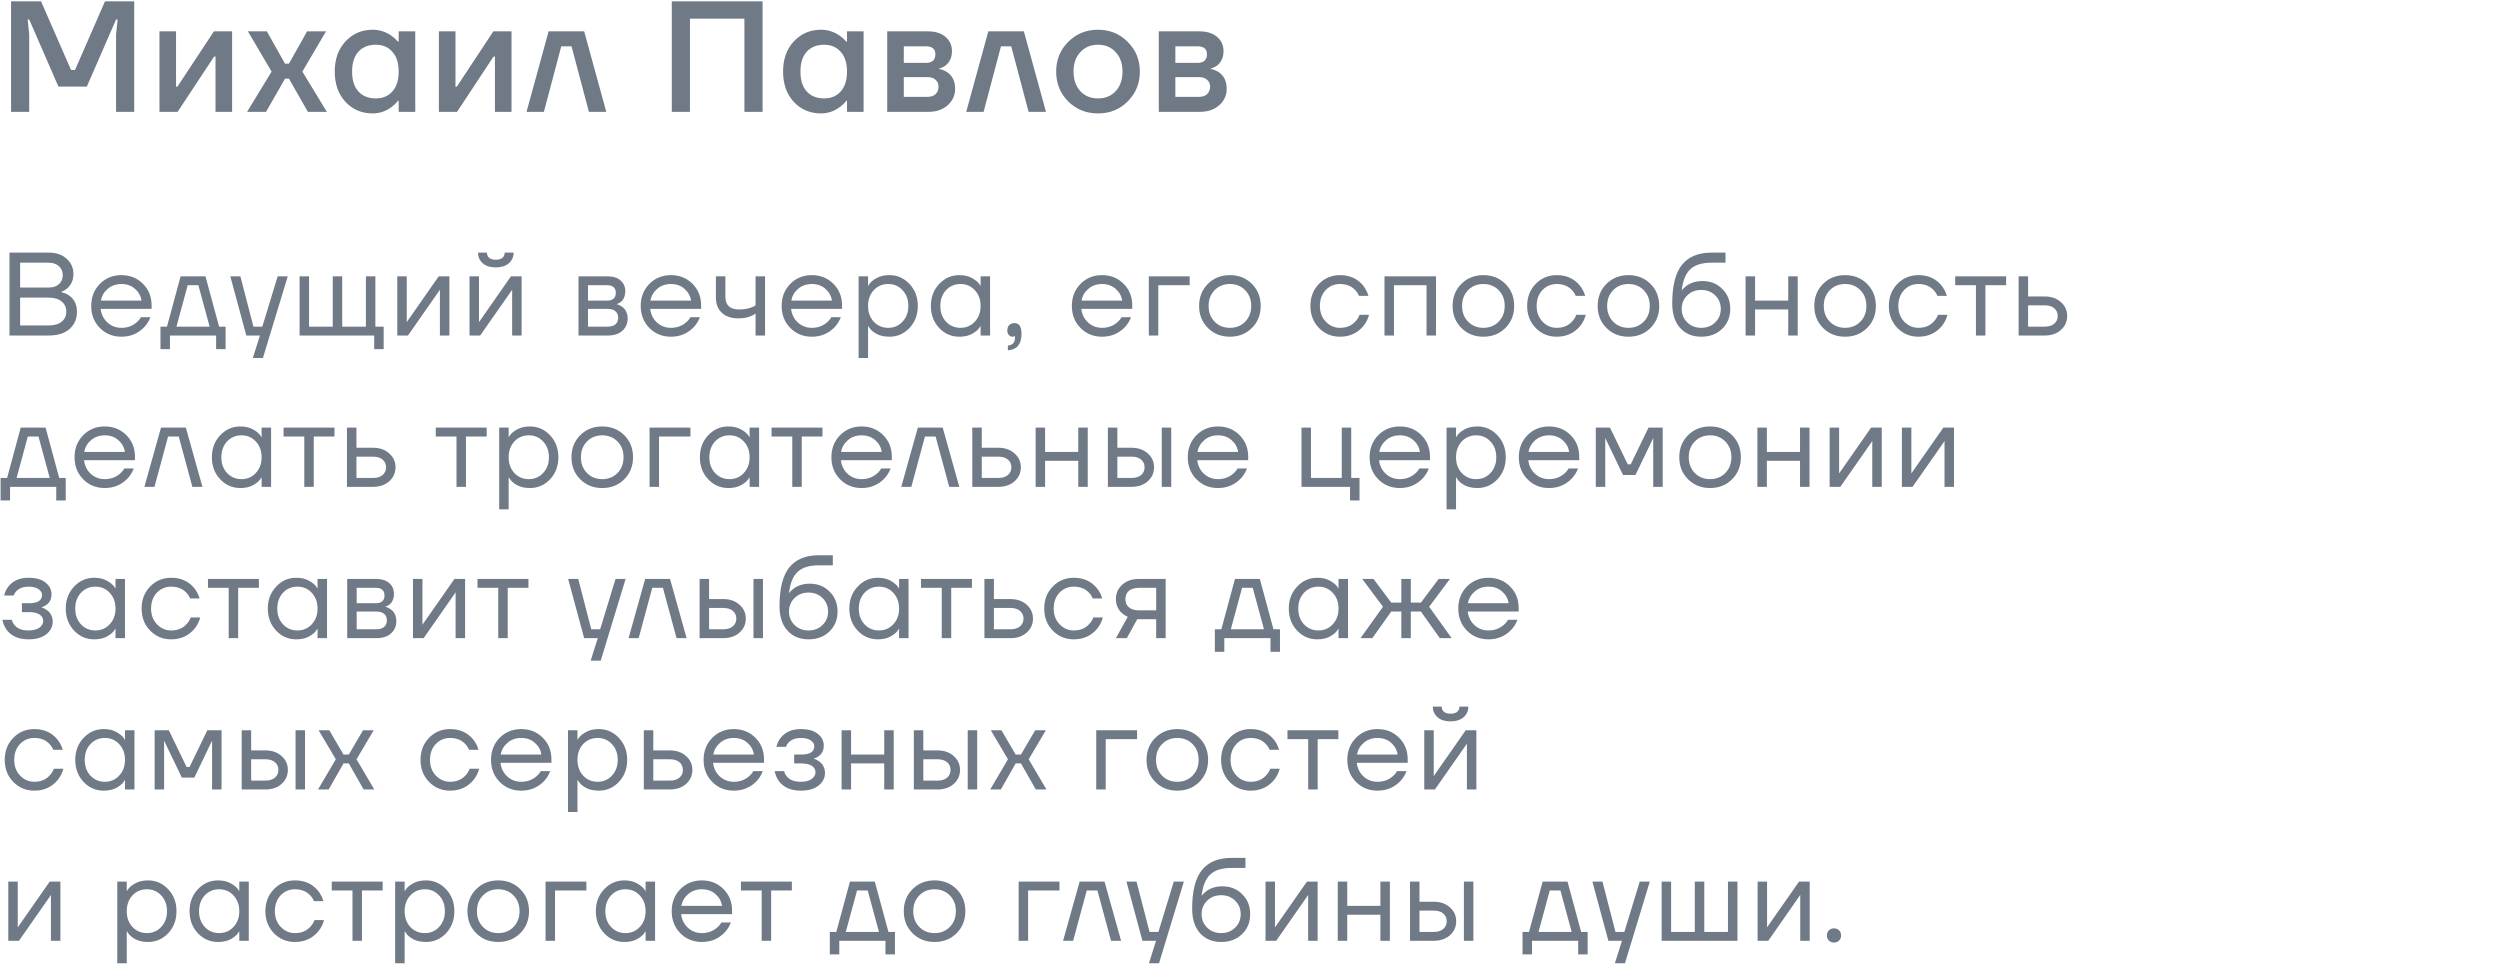 <?xml version="1.0" encoding="UTF-8"?> <svg xmlns="http://www.w3.org/2000/svg" width="380" height="147" viewBox="0 0 380 147" fill="none"><path d="M1.68 17V0.2H6.24L10.8 10.64H11.4L15.96 0.2H20.4V17H17.64V5.24L17.88 2.96H17.64L13.2 13.16H8.88L4.44 2.96H4.2L4.44 5.24V17H1.68ZM24.238 17V4.76H26.758V12.92L26.734 13.16H26.974L32.518 4.76H35.278V17H32.758V8.84L32.782 8.6H32.542L26.998 17H24.238ZM37.56 17L41.28 10.88L37.68 4.76H40.56L43.32 9.68H43.92L46.68 4.76H49.56L45.96 10.88L49.68 17H46.8L43.92 11.96H43.32L40.44 17H37.56ZM52.512 15.488C51.424 14.304 50.88 12.768 50.88 10.88C50.88 8.992 51.424 7.464 52.512 6.296C53.616 5.112 54.992 4.52 56.64 4.52C57.68 4.52 58.632 4.824 59.496 5.432C59.864 5.688 60.192 5.984 60.48 6.32H60.6V4.76H63.12V17H60.6V15.32H60.48C60.24 15.656 59.912 15.976 59.496 16.28C58.632 16.92 57.68 17.24 56.64 17.24C54.992 17.24 53.616 16.656 52.512 15.488ZM54.48 7.856C53.84 8.56 53.52 9.568 53.52 10.88C53.52 12.192 53.84 13.2 54.48 13.904C55.12 14.608 56 14.96 57.12 14.96C58.176 14.96 59.016 14.608 59.64 13.904C60.28 13.184 60.6 12.176 60.6 10.88C60.6 9.584 60.28 8.584 59.64 7.88C59.016 7.16 58.176 6.8 57.12 6.8C56 6.8 55.12 7.152 54.48 7.856ZM66.711 17V4.76H69.231V12.92L69.207 13.16H69.447L74.991 4.76H77.751V17H75.231V8.84L75.255 8.6H75.015L69.471 17H66.711ZM80.032 17L83.392 4.76H88.793L92.153 17H89.513L86.873 7.04H85.312L82.672 17H80.032ZM102.111 17V0.2H115.911V17H113.151V2.84H104.871V17H102.111ZM120.659 15.488C119.571 14.304 119.027 12.768 119.027 10.88C119.027 8.992 119.571 7.464 120.659 6.296C121.763 5.112 123.139 4.52 124.787 4.52C125.827 4.52 126.779 4.824 127.643 5.432C128.011 5.688 128.339 5.984 128.627 6.32H128.747V4.76H131.267V17H128.747V15.32H128.627C128.387 15.656 128.059 15.976 127.643 16.28C126.779 16.92 125.827 17.24 124.787 17.24C123.139 17.24 121.763 16.656 120.659 15.488ZM122.627 7.856C121.987 8.56 121.667 9.568 121.667 10.88C121.667 12.192 121.987 13.2 122.627 13.904C123.267 14.608 124.147 14.96 125.267 14.96C126.323 14.96 127.163 14.608 127.787 13.904C128.427 13.184 128.747 12.176 128.747 10.88C128.747 9.584 128.427 8.584 127.787 7.88C127.163 7.16 126.323 6.8 125.267 6.8C124.147 6.8 123.267 7.152 122.627 7.856ZM134.857 17V4.76H140.977C142.145 4.76 143.057 5.04 143.713 5.6C144.369 6.16 144.697 6.88 144.697 7.76C144.697 8.704 144.377 9.432 143.737 9.944C143.417 10.184 143.097 10.336 142.777 10.4V10.496C143.193 10.56 143.593 10.72 143.977 10.976C144.777 11.52 145.177 12.36 145.177 13.496C145.177 14.488 144.801 15.32 144.049 15.992C143.297 16.664 142.313 17 141.097 17H134.857ZM137.377 9.56H140.737C141.697 9.56 142.177 9.12 142.177 8.24C142.177 7.44 141.697 7.04 140.737 7.04H137.377V9.56ZM137.377 14.72H140.977C141.505 14.72 141.913 14.584 142.201 14.312C142.505 14.024 142.657 13.64 142.657 13.16C142.657 12.728 142.505 12.384 142.201 12.128C141.913 11.856 141.505 11.72 140.977 11.72H137.377V14.72ZM146.867 17L150.227 4.76H155.627L158.987 17H156.347L153.707 7.04H152.147L149.507 17H146.867ZM162.362 15.416C161.146 14.184 160.538 12.672 160.538 10.88C160.538 9.088 161.146 7.584 162.362 6.368C163.594 5.136 165.106 4.52 166.898 4.52C168.69 4.52 170.194 5.136 171.41 6.368C172.642 7.584 173.258 9.088 173.258 10.88C173.258 12.672 172.642 14.184 171.41 15.416C170.194 16.632 168.69 17.24 166.898 17.24C165.106 17.24 163.594 16.632 162.362 15.416ZM164.21 7.928C163.522 8.664 163.178 9.648 163.178 10.88C163.178 12.112 163.522 13.104 164.21 13.856C164.898 14.592 165.794 14.96 166.898 14.96C168.002 14.96 168.898 14.592 169.586 13.856C170.274 13.104 170.618 12.112 170.618 10.88C170.618 9.648 170.274 8.664 169.586 7.928C168.898 7.176 168.002 6.8 166.898 6.8C165.794 6.8 164.898 7.176 164.21 7.928ZM176.135 17V4.76H182.255C183.423 4.76 184.335 5.04 184.991 5.6C185.647 6.16 185.975 6.88 185.975 7.76C185.975 8.704 185.655 9.432 185.015 9.944C184.695 10.184 184.375 10.336 184.055 10.4V10.496C184.471 10.56 184.871 10.72 185.255 10.976C186.055 11.52 186.455 12.36 186.455 13.496C186.455 14.488 186.079 15.32 185.327 15.992C184.575 16.664 183.591 17 182.375 17H176.135ZM178.655 9.56H182.015C182.975 9.56 183.455 9.12 183.455 8.24C183.455 7.44 182.975 7.04 182.015 7.04H178.655V9.56ZM178.655 14.72H182.255C182.783 14.72 183.191 14.584 183.479 14.312C183.783 14.024 183.935 13.64 183.935 13.16C183.935 12.728 183.783 12.384 183.479 12.128C183.191 11.856 182.783 11.72 182.255 11.72H178.655V14.72Z" fill="#707986"></path><path d="M1.44 51V38.4H7.47C8.574 38.4 9.462 38.712 10.134 39.336C10.818 39.948 11.16 40.716 11.16 41.64C11.16 42.528 10.86 43.248 10.26 43.8C9.984 44.04 9.684 44.22 9.36 44.34V44.43C9.78 44.514 10.17 44.682 10.53 44.934C11.31 45.498 11.7 46.32 11.7 47.4C11.7 48.468 11.322 49.338 10.566 50.01C9.81 50.67 8.748 51 7.38 51H1.44ZM3.06 43.71H7.38C8.052 43.71 8.58 43.536 8.964 43.188C9.348 42.828 9.54 42.372 9.54 41.82C9.54 41.268 9.348 40.818 8.964 40.47C8.58 40.11 8.052 39.93 7.38 39.93H3.06V43.71ZM3.06 49.47H7.38C8.244 49.47 8.91 49.278 9.378 48.894C9.846 48.51 10.08 48.012 10.08 47.4C10.08 46.74 9.846 46.218 9.378 45.834C8.922 45.438 8.256 45.24 7.38 45.24H3.06V49.47ZM15.178 49.848C14.302 48.96 13.864 47.844 13.864 46.5C13.864 45.156 14.302 44.04 15.178 43.152C16.053 42.264 17.145 41.82 18.453 41.82C19.762 41.82 20.854 42.258 21.73 43.134C22.605 44.01 23.044 45.102 23.044 46.41V46.95H15.303C15.399 47.79 15.742 48.48 16.329 49.02C16.918 49.56 17.625 49.83 18.453 49.83C19.341 49.83 20.104 49.56 20.739 49.02C21.027 48.78 21.256 48.51 21.424 48.21H22.863C22.648 48.774 22.341 49.272 21.945 49.704C21.009 50.688 19.846 51.18 18.453 51.18C17.145 51.18 16.053 50.736 15.178 49.848ZM15.339 45.69H21.514C21.405 44.982 21.076 44.388 20.523 43.908C19.971 43.416 19.282 43.17 18.453 43.17C17.625 43.17 16.93 43.416 16.366 43.908C15.802 44.388 15.46 44.982 15.339 45.69ZM24.391 53.07V49.65H25.381L27.451 42H31.231L33.301 49.65H34.291V53.07H32.851V51H25.831V53.07H24.391ZM26.821 49.65H31.861L30.151 43.35H28.531L26.821 49.65ZM35.009 42H36.539L38.519 49.65H39.869L42.209 42H43.739L39.959 54.42H38.429L39.509 51H37.439L35.009 42ZM45.537 51V42H46.977V49.65H50.577V42H52.017V49.65H55.617V42H57.057V49.65H58.317V53.07H56.877V51H45.537ZM60.386 51V42H61.826V48.75L61.808 48.93H61.844L66.686 42H68.306V51H66.866V44.25L66.884 44.07H66.848L62.006 51H60.386ZM71.367 51V42H72.807V48.75L72.789 48.93H72.825L77.667 42H79.287V51H77.847V44.25L77.865 44.07H77.829L72.987 51H71.367ZM72.663 38.4H74.013C74.013 38.724 74.127 38.988 74.355 39.192C74.583 39.384 74.919 39.48 75.363 39.48C75.807 39.48 76.143 39.384 76.371 39.192C76.599 38.988 76.713 38.724 76.713 38.4H78.063C78.063 39.06 77.823 39.6 77.343 40.02C76.863 40.44 76.203 40.65 75.363 40.65C74.523 40.65 73.863 40.44 73.383 40.02C72.903 39.6 72.663 39.06 72.663 38.4ZM87.933 51V42H92.344C93.183 42 93.844 42.21 94.323 42.63C94.803 43.05 95.043 43.59 95.043 44.25C95.043 44.55 95.001 44.826 94.918 45.078C94.834 45.318 94.731 45.51 94.612 45.654C94.492 45.786 94.359 45.9 94.216 45.996C94.084 46.08 93.969 46.14 93.874 46.176C93.79 46.2 93.73 46.212 93.694 46.212V46.23C93.73 46.23 93.802 46.248 93.909 46.284C94.017 46.308 94.156 46.374 94.323 46.482C94.504 46.578 94.671 46.698 94.828 46.842C94.984 46.986 95.115 47.196 95.224 47.472C95.344 47.748 95.403 48.054 95.403 48.39C95.403 49.17 95.133 49.8 94.594 50.28C94.066 50.76 93.322 51 92.362 51H87.933ZM89.374 45.69H92.254C93.153 45.69 93.603 45.3 93.603 44.52C93.603 43.74 93.153 43.35 92.254 43.35H89.374V45.69ZM89.374 49.65H92.344C92.871 49.65 93.273 49.53 93.549 49.29C93.826 49.05 93.963 48.72 93.963 48.3C93.963 47.88 93.826 47.55 93.549 47.31C93.273 47.07 92.871 46.95 92.344 46.95H89.374V49.65ZM98.704 49.848C97.829 48.96 97.391 47.844 97.391 46.5C97.391 45.156 97.829 44.04 98.704 43.152C99.581 42.264 100.673 41.82 101.981 41.82C103.289 41.82 104.381 42.258 105.257 43.134C106.133 44.01 106.571 45.102 106.571 46.41V46.95H98.831C98.927 47.79 99.269 48.48 99.856 49.02C100.445 49.56 101.153 49.83 101.981 49.83C102.869 49.83 103.631 49.56 104.267 49.02C104.555 48.78 104.783 48.51 104.951 48.21H106.391C106.175 48.774 105.869 49.272 105.473 49.704C104.537 50.688 103.373 51.18 101.981 51.18C100.673 51.18 99.581 50.736 98.704 49.848ZM98.867 45.69H105.041C104.933 44.982 104.603 44.388 104.051 43.908C103.499 43.416 102.809 43.17 101.981 43.17C101.153 43.17 100.457 43.416 99.892 43.908C99.329 44.388 98.987 44.982 98.867 45.69ZM108.818 45.24V42H110.258V45.15C110.258 45.75 110.432 46.218 110.78 46.554C111.14 46.878 111.656 47.04 112.328 47.04C113.036 47.04 113.66 46.938 114.2 46.734C114.452 46.65 114.668 46.542 114.848 46.41V42H116.288V51H114.848V47.67C114.608 47.826 114.386 47.946 114.182 48.03C113.654 48.27 113.006 48.39 112.238 48.39C111.158 48.39 110.318 48.108 109.718 47.544C109.118 46.98 108.818 46.212 108.818 45.24ZM120.122 49.848C119.246 48.96 118.808 47.844 118.808 46.5C118.808 45.156 119.246 44.04 120.122 43.152C120.998 42.264 122.09 41.82 123.398 41.82C124.706 41.82 125.798 42.258 126.674 43.134C127.55 44.01 127.988 45.102 127.988 46.41V46.95H120.248C120.344 47.79 120.686 48.48 121.274 49.02C121.862 49.56 122.57 49.83 123.398 49.83C124.286 49.83 125.048 49.56 125.684 49.02C125.972 48.78 126.2 48.51 126.368 48.21H127.808C127.592 48.774 127.286 49.272 126.89 49.704C125.954 50.688 124.79 51.18 123.398 51.18C122.09 51.18 120.998 50.736 120.122 49.848ZM120.284 45.69H126.458C126.35 44.982 126.02 44.388 125.468 43.908C124.916 43.416 124.226 43.17 123.398 43.17C122.57 43.17 121.874 43.416 121.31 43.908C120.746 44.388 120.404 44.982 120.284 45.69ZM130.506 54.42V42H131.946V43.44H131.964L132.144 43.17C132.348 42.858 132.714 42.558 133.242 42.27C133.77 41.97 134.418 41.82 135.186 41.82C136.386 41.82 137.406 42.27 138.246 43.17C139.086 44.058 139.506 45.168 139.506 46.5C139.506 47.832 139.086 48.948 138.246 49.848C137.406 50.736 136.386 51.18 135.186 51.18C134.418 51.18 133.764 51.036 133.224 50.748C132.696 50.448 132.336 50.136 132.144 49.812L131.964 49.56H131.946V54.42H130.506ZM132.81 44.106C132.234 44.73 131.946 45.528 131.946 46.5C131.946 47.472 132.234 48.27 132.81 48.894C133.398 49.518 134.13 49.83 135.006 49.83C135.882 49.83 136.608 49.518 137.184 48.894C137.772 48.27 138.066 47.472 138.066 46.5C138.066 45.528 137.772 44.73 137.184 44.106C136.608 43.482 135.882 43.17 135.006 43.17C134.13 43.17 133.398 43.482 132.81 44.106ZM142.752 49.848C141.912 48.948 141.492 47.832 141.492 46.5C141.492 45.168 141.912 44.058 142.752 43.17C143.592 42.27 144.612 41.82 145.812 41.82C146.568 41.82 147.204 41.964 147.72 42.252C148.248 42.54 148.632 42.852 148.872 43.188L149.034 43.458H149.052V42H150.492V51H149.052V49.56H149.034L148.872 49.812C148.656 50.136 148.284 50.448 147.756 50.748C147.228 51.036 146.58 51.18 145.812 51.18C144.612 51.18 143.592 50.736 142.752 49.848ZM143.796 44.106C143.22 44.73 142.932 45.528 142.932 46.5C142.932 47.472 143.22 48.27 143.796 48.894C144.384 49.518 145.116 49.83 145.992 49.83C146.868 49.83 147.594 49.518 148.17 48.894C148.758 48.27 149.052 47.472 149.052 46.5C149.052 45.528 148.758 44.73 148.17 44.106C147.594 43.482 146.868 43.17 145.992 43.17C145.116 43.17 144.384 43.482 143.796 44.106ZM153.108 50.244C153.108 49.896 153.204 49.62 153.396 49.416C153.6 49.212 153.864 49.11 154.188 49.11C154.908 49.11 155.268 49.65 155.268 50.73C155.268 52.314 154.578 53.154 153.198 53.25V52.53C153.918 52.446 154.278 52.056 154.278 51.36V51.09L154.17 51.144C154.05 51.168 153.966 51.18 153.918 51.18C153.69 51.18 153.498 51.096 153.342 50.928C153.186 50.748 153.108 50.52 153.108 50.244ZM164.236 49.848C163.36 48.96 162.922 47.844 162.922 46.5C162.922 45.156 163.36 44.04 164.236 43.152C165.112 42.264 166.204 41.82 167.512 41.82C168.82 41.82 169.912 42.258 170.788 43.134C171.664 44.01 172.102 45.102 172.102 46.41V46.95H164.362C164.458 47.79 164.8 48.48 165.388 49.02C165.976 49.56 166.684 49.83 167.512 49.83C168.4 49.83 169.162 49.56 169.798 49.02C170.086 48.78 170.314 48.51 170.482 48.21H171.922C171.706 48.774 171.4 49.272 171.004 49.704C170.068 50.688 168.904 51.18 167.512 51.18C166.204 51.18 165.112 50.736 164.236 49.848ZM164.398 45.69H170.572C170.464 44.982 170.134 44.388 169.582 43.908C169.03 43.416 168.34 43.17 167.512 43.17C166.684 43.17 165.988 43.416 165.424 43.908C164.86 44.388 164.518 44.982 164.398 45.69ZM174.62 51V42H180.83V43.35H176.06V51H174.62ZM183.598 49.848C182.71 48.96 182.266 47.844 182.266 46.5C182.266 45.156 182.71 44.04 183.598 43.152C184.486 42.264 185.602 41.82 186.946 41.82C188.29 41.82 189.406 42.264 190.294 43.152C191.182 44.04 191.626 45.156 191.626 46.5C191.626 47.844 191.182 48.96 190.294 49.848C189.406 50.736 188.29 51.18 186.946 51.18C185.602 51.18 184.486 50.736 183.598 49.848ZM184.624 44.106C184.012 44.73 183.706 45.528 183.706 46.5C183.706 47.472 184.012 48.27 184.624 48.894C185.236 49.518 186.01 49.83 186.946 49.83C187.882 49.83 188.656 49.518 189.268 48.894C189.88 48.27 190.186 47.472 190.186 46.5C190.186 45.528 189.88 44.73 189.268 44.106C188.656 43.482 187.882 43.17 186.946 43.17C186.01 43.17 185.236 43.482 184.624 44.106ZM200.48 49.848C199.616 48.96 199.184 47.844 199.184 46.5C199.184 45.156 199.616 44.04 200.48 43.152C201.344 42.264 202.412 41.82 203.684 41.82C205.16 41.82 206.33 42.348 207.194 43.404C207.566 43.872 207.836 44.394 208.004 44.97H206.564C206.432 44.646 206.234 44.346 205.97 44.07C205.394 43.47 204.632 43.17 203.684 43.17C202.808 43.17 202.076 43.482 201.488 44.106C200.912 44.73 200.624 45.528 200.624 46.5C200.624 47.472 200.924 48.27 201.524 48.894C202.124 49.518 202.844 49.83 203.684 49.83C204.668 49.83 205.454 49.5 206.042 48.84C206.306 48.564 206.51 48.234 206.654 47.85H208.094C207.938 48.462 207.662 49.02 207.266 49.524C206.354 50.628 205.16 51.18 203.684 51.18C202.412 51.18 201.344 50.736 200.48 49.848ZM210.442 51V42H218.272V51H216.832V43.35H211.882V51H210.442ZM222.127 49.848C221.239 48.96 220.795 47.844 220.795 46.5C220.795 45.156 221.239 44.04 222.127 43.152C223.015 42.264 224.131 41.82 225.475 41.82C226.819 41.82 227.935 42.264 228.823 43.152C229.711 44.04 230.155 45.156 230.155 46.5C230.155 47.844 229.711 48.96 228.823 49.848C227.935 50.736 226.819 51.18 225.475 51.18C224.131 51.18 223.015 50.736 222.127 49.848ZM223.153 44.106C222.541 44.73 222.235 45.528 222.235 46.5C222.235 47.472 222.541 48.27 223.153 48.894C223.765 49.518 224.539 49.83 225.475 49.83C226.411 49.83 227.185 49.518 227.797 48.894C228.409 48.27 228.715 47.472 228.715 46.5C228.715 45.528 228.409 44.73 227.797 44.106C227.185 43.482 226.411 43.17 225.475 43.17C224.539 43.17 223.765 43.482 223.153 44.106ZM233.424 49.848C232.56 48.96 232.128 47.844 232.128 46.5C232.128 45.156 232.56 44.04 233.424 43.152C234.288 42.264 235.356 41.82 236.628 41.82C238.104 41.82 239.274 42.348 240.138 43.404C240.51 43.872 240.78 44.394 240.948 44.97H239.508C239.376 44.646 239.178 44.346 238.914 44.07C238.338 43.47 237.576 43.17 236.628 43.17C235.752 43.17 235.02 43.482 234.432 44.106C233.856 44.73 233.568 45.528 233.568 46.5C233.568 47.472 233.868 48.27 234.468 48.894C235.068 49.518 235.788 49.83 236.628 49.83C237.612 49.83 238.398 49.5 238.986 48.84C239.25 48.564 239.454 48.234 239.598 47.85H241.038C240.882 48.462 240.606 49.02 240.21 49.524C239.298 50.628 238.104 51.18 236.628 51.18C235.356 51.18 234.288 50.736 233.424 49.848ZM244.178 49.848C243.29 48.96 242.846 47.844 242.846 46.5C242.846 45.156 243.29 44.04 244.178 43.152C245.066 42.264 246.182 41.82 247.526 41.82C248.87 41.82 249.986 42.264 250.874 43.152C251.762 44.04 252.206 45.156 252.206 46.5C252.206 47.844 251.762 48.96 250.874 49.848C249.986 50.736 248.87 51.18 247.526 51.18C246.182 51.18 245.066 50.736 244.178 49.848ZM245.204 44.106C244.592 44.73 244.286 45.528 244.286 46.5C244.286 47.472 244.592 48.27 245.204 48.894C245.816 49.518 246.59 49.83 247.526 49.83C248.462 49.83 249.236 49.518 249.848 48.894C250.46 48.27 250.766 47.472 250.766 46.5C250.766 45.528 250.46 44.73 249.848 44.106C249.236 43.482 248.462 43.17 247.526 43.17C246.59 43.17 245.816 43.482 245.204 44.106ZM254.179 46.14C254.179 43.428 254.677 41.46 255.673 40.236C256.669 39.012 258.151 38.4 260.119 38.4H262.279V39.93H260.119C258.691 39.93 257.623 40.266 256.915 40.938C256.219 41.598 255.787 42.672 255.619 44.16H255.637C255.817 43.896 256.057 43.656 256.357 43.44C257.029 42.96 257.833 42.72 258.769 42.72C259.993 42.72 261.001 43.122 261.793 43.926C262.597 44.718 262.999 45.726 262.999 46.95C262.999 48.186 262.585 49.2 261.757 49.992C260.941 50.784 259.885 51.18 258.589 51.18C257.257 51.18 256.189 50.736 255.385 49.848C254.581 48.96 254.179 47.724 254.179 46.14ZM256.465 44.898C255.901 45.45 255.619 46.134 255.619 46.95C255.619 47.766 255.901 48.45 256.465 49.002C257.029 49.554 257.737 49.83 258.589 49.83C259.441 49.83 260.149 49.554 260.713 49.002C261.277 48.45 261.559 47.766 261.559 46.95C261.559 46.134 261.277 45.45 260.713 44.898C260.149 44.346 259.441 44.07 258.589 44.07C257.737 44.07 257.029 44.346 256.465 44.898ZM265.331 51V42H266.771V45.69H271.811V42H273.251V51H271.811V47.04H266.771V51H265.331ZM277.105 49.848C276.217 48.96 275.773 47.844 275.773 46.5C275.773 45.156 276.217 44.04 277.105 43.152C277.993 42.264 279.109 41.82 280.453 41.82C281.797 41.82 282.913 42.264 283.801 43.152C284.689 44.04 285.133 45.156 285.133 46.5C285.133 47.844 284.689 48.96 283.801 49.848C282.913 50.736 281.797 51.18 280.453 51.18C279.109 51.18 277.993 50.736 277.105 49.848ZM278.131 44.106C277.519 44.73 277.213 45.528 277.213 46.5C277.213 47.472 277.519 48.27 278.131 48.894C278.743 49.518 279.517 49.83 280.453 49.83C281.389 49.83 282.163 49.518 282.775 48.894C283.387 48.27 283.693 47.472 283.693 46.5C283.693 45.528 283.387 44.73 282.775 44.106C282.163 43.482 281.389 43.17 280.453 43.17C279.517 43.17 278.743 43.482 278.131 44.106ZM288.402 49.848C287.538 48.96 287.106 47.844 287.106 46.5C287.106 45.156 287.538 44.04 288.402 43.152C289.266 42.264 290.334 41.82 291.606 41.82C293.082 41.82 294.252 42.348 295.116 43.404C295.488 43.872 295.758 44.394 295.926 44.97H294.486C294.354 44.646 294.156 44.346 293.892 44.07C293.316 43.47 292.554 43.17 291.606 43.17C290.73 43.17 289.998 43.482 289.41 44.106C288.834 44.73 288.546 45.528 288.546 46.5C288.546 47.472 288.846 48.27 289.446 48.894C290.046 49.518 290.766 49.83 291.606 49.83C292.59 49.83 293.376 49.5 293.964 48.84C294.228 48.564 294.432 48.234 294.576 47.85H296.016C295.86 48.462 295.584 49.02 295.188 49.524C294.276 50.628 293.082 51.18 291.606 51.18C290.334 51.18 289.266 50.736 288.402 49.848ZM297.193 43.35V42H304.933V43.35H301.783V51H300.343V43.35H297.193ZM306.831 51V42H308.271V45.06H310.791C311.799 45.06 312.621 45.348 313.257 45.924C313.893 46.488 314.211 47.19 314.211 48.03C314.211 48.87 313.893 49.578 313.257 50.154C312.621 50.718 311.799 51 310.791 51H306.831ZM308.271 49.65H310.791C311.415 49.65 311.901 49.5 312.249 49.2C312.597 48.9 312.771 48.51 312.771 48.03C312.771 47.55 312.597 47.16 312.249 46.86C311.901 46.56 311.415 46.41 310.791 46.41H308.271V49.65ZM0.09 76.07V72.65H1.08L3.15 65H6.93L9 72.65H9.99V76.07H8.55V74H1.53V76.07H0.09ZM2.52 72.65H7.56L5.85 66.35H4.23L2.52 72.65ZM12.646 72.848C11.77 71.96 11.332 70.844 11.332 69.5C11.332 68.156 11.77 67.04 12.646 66.152C13.522 65.264 14.614 64.82 15.922 64.82C17.23 64.82 18.322 65.258 19.198 66.134C20.074 67.01 20.512 68.102 20.512 69.41V69.95H12.772C12.868 70.79 13.21 71.48 13.798 72.02C14.386 72.56 15.094 72.83 15.922 72.83C16.81 72.83 17.572 72.56 18.208 72.02C18.496 71.78 18.724 71.51 18.892 71.21H20.332C20.116 71.774 19.81 72.272 19.414 72.704C18.478 73.688 17.314 74.18 15.922 74.18C14.614 74.18 13.522 73.736 12.646 72.848ZM12.808 68.69H18.982C18.874 67.982 18.544 67.388 17.992 66.908C17.44 66.416 16.75 66.17 15.922 66.17C15.094 66.17 14.398 66.416 13.834 66.908C13.27 67.388 12.928 67.982 12.808 68.69ZM21.95 74L24.47 65H28.25L30.77 74H29.239L27.169 66.35H25.549L23.48 74H21.95ZM33.465 72.848C32.625 71.948 32.205 70.832 32.205 69.5C32.205 68.168 32.625 67.058 33.465 66.17C34.305 65.27 35.325 64.82 36.525 64.82C37.281 64.82 37.917 64.964 38.433 65.252C38.961 65.54 39.345 65.852 39.585 66.188L39.747 66.458H39.765V65H41.205V74H39.765V72.56H39.747L39.585 72.812C39.369 73.136 38.997 73.448 38.469 73.748C37.941 74.036 37.293 74.18 36.525 74.18C35.325 74.18 34.305 73.736 33.465 72.848ZM34.509 67.106C33.933 67.73 33.645 68.528 33.645 69.5C33.645 70.472 33.933 71.27 34.509 71.894C35.097 72.518 35.829 72.83 36.705 72.83C37.581 72.83 38.307 72.518 38.883 71.894C39.471 71.27 39.765 70.472 39.765 69.5C39.765 68.528 39.471 67.73 38.883 67.106C38.307 66.482 37.581 66.17 36.705 66.17C35.829 66.17 35.097 66.482 34.509 67.106ZM43.102 66.35V65H50.842V66.35H47.692V74H46.252V66.35H43.102ZM52.739 74V65H54.179V68.06H56.699C57.707 68.06 58.529 68.348 59.165 68.924C59.801 69.488 60.119 70.19 60.119 71.03C60.119 71.87 59.801 72.578 59.165 73.154C58.529 73.718 57.707 74 56.699 74H52.739ZM54.179 72.65H56.699C57.323 72.65 57.809 72.5 58.157 72.2C58.505 71.9 58.679 71.51 58.679 71.03C58.679 70.55 58.505 70.16 58.157 69.86C57.809 69.56 57.323 69.41 56.699 69.41H54.179V72.65ZM66.237 66.35V65H73.977V66.35H70.827V74H69.387V66.35H66.237ZM75.875 77.42V65H77.315V66.44H77.333L77.513 66.17C77.717 65.858 78.083 65.558 78.611 65.27C79.139 64.97 79.787 64.82 80.555 64.82C81.755 64.82 82.775 65.27 83.615 66.17C84.455 67.058 84.875 68.168 84.875 69.5C84.875 70.832 84.455 71.948 83.615 72.848C82.775 73.736 81.755 74.18 80.555 74.18C79.787 74.18 79.133 74.036 78.593 73.748C78.065 73.448 77.705 73.136 77.513 72.812L77.333 72.56H77.315V77.42H75.875ZM78.179 67.106C77.603 67.73 77.315 68.528 77.315 69.5C77.315 70.472 77.603 71.27 78.179 71.894C78.767 72.518 79.499 72.83 80.375 72.83C81.251 72.83 81.977 72.518 82.553 71.894C83.141 71.27 83.435 70.472 83.435 69.5C83.435 68.528 83.141 67.73 82.553 67.106C81.977 66.482 81.251 66.17 80.375 66.17C79.499 66.17 78.767 66.482 78.179 67.106ZM88.193 72.848C87.305 71.96 86.861 70.844 86.861 69.5C86.861 68.156 87.305 67.04 88.193 66.152C89.081 65.264 90.197 64.82 91.541 64.82C92.885 64.82 94.001 65.264 94.889 66.152C95.777 67.04 96.221 68.156 96.221 69.5C96.221 70.844 95.777 71.96 94.889 72.848C94.001 73.736 92.885 74.18 91.541 74.18C90.197 74.18 89.081 73.736 88.193 72.848ZM89.219 67.106C88.607 67.73 88.301 68.528 88.301 69.5C88.301 70.472 88.607 71.27 89.219 71.894C89.831 72.518 90.605 72.83 91.541 72.83C92.477 72.83 93.251 72.518 93.863 71.894C94.475 71.27 94.781 70.472 94.781 69.5C94.781 68.528 94.475 67.73 93.863 67.106C93.251 66.482 92.477 66.17 91.541 66.17C90.605 66.17 89.831 66.482 89.219 67.106ZM98.734 74V65H104.944V66.35H100.174V74H98.734ZM107.641 72.848C106.801 71.948 106.381 70.832 106.381 69.5C106.381 68.168 106.801 67.058 107.641 66.17C108.481 65.27 109.501 64.82 110.701 64.82C111.457 64.82 112.093 64.964 112.609 65.252C113.137 65.54 113.521 65.852 113.761 66.188L113.923 66.458H113.941V65H115.381V74H113.941V72.56H113.923L113.761 72.812C113.545 73.136 113.173 73.448 112.645 73.748C112.117 74.036 111.469 74.18 110.701 74.18C109.501 74.18 108.481 73.736 107.641 72.848ZM108.685 67.106C108.109 67.73 107.821 68.528 107.821 69.5C107.821 70.472 108.109 71.27 108.685 71.894C109.273 72.518 110.005 72.83 110.881 72.83C111.757 72.83 112.483 72.518 113.059 71.894C113.647 71.27 113.941 70.472 113.941 69.5C113.941 68.528 113.647 67.73 113.059 67.106C112.483 66.482 111.757 66.17 110.881 66.17C110.005 66.17 109.273 66.482 108.685 67.106ZM117.277 66.35V65H125.017V66.35H121.867V74H120.427V66.35H117.277ZM127.689 72.848C126.813 71.96 126.375 70.844 126.375 69.5C126.375 68.156 126.813 67.04 127.689 66.152C128.565 65.264 129.657 64.82 130.965 64.82C132.273 64.82 133.365 65.258 134.241 66.134C135.117 67.01 135.555 68.102 135.555 69.41V69.95H127.815C127.911 70.79 128.253 71.48 128.841 72.02C129.429 72.56 130.137 72.83 130.965 72.83C131.853 72.83 132.615 72.56 133.251 72.02C133.539 71.78 133.767 71.51 133.935 71.21H135.375C135.159 71.774 134.853 72.272 134.457 72.704C133.521 73.688 132.357 74.18 130.965 74.18C129.657 74.18 128.565 73.736 127.689 72.848ZM127.851 68.69H134.025C133.917 67.982 133.587 67.388 133.035 66.908C132.483 66.416 131.793 66.17 130.965 66.17C130.137 66.17 129.441 66.416 128.877 66.908C128.313 67.388 127.971 67.982 127.851 68.69ZM136.992 74L139.512 65H143.292L145.812 74H144.282L142.212 66.35H140.592L138.522 74H136.992ZM147.788 74V65H149.228V68.06H151.748C152.756 68.06 153.578 68.348 154.214 68.924C154.85 69.488 155.168 70.19 155.168 71.03C155.168 71.87 154.85 72.578 154.214 73.154C153.578 73.718 152.756 74 151.748 74H147.788ZM149.228 72.65H151.748C152.372 72.65 152.858 72.5 153.206 72.2C153.554 71.9 153.728 71.51 153.728 71.03C153.728 70.55 153.554 70.16 153.206 69.86C152.858 69.56 152.372 69.41 151.748 69.41H149.228V72.65ZM157.416 74V65H158.856V68.69H163.896V65H165.336V74H163.896V70.04H158.856V74H157.416ZM176.587 74V65H178.027V74H176.587ZM168.397 74V65H169.837V68.06H171.997C173.005 68.06 173.827 68.348 174.463 68.924C175.099 69.488 175.417 70.19 175.417 71.03C175.417 71.87 175.099 72.578 174.463 73.154C173.827 73.718 173.005 74 171.997 74H168.397ZM169.837 72.65H171.997C172.621 72.65 173.107 72.5 173.455 72.2C173.803 71.9 173.977 71.51 173.977 71.03C173.977 70.55 173.803 70.16 173.455 69.86C173.107 69.56 172.621 69.41 171.997 69.41H169.837V72.65ZM181.858 72.848C180.982 71.96 180.544 70.844 180.544 69.5C180.544 68.156 180.982 67.04 181.858 66.152C182.734 65.264 183.826 64.82 185.134 64.82C186.442 64.82 187.534 65.258 188.41 66.134C189.286 67.01 189.724 68.102 189.724 69.41V69.95H181.984C182.08 70.79 182.422 71.48 183.01 72.02C183.598 72.56 184.306 72.83 185.134 72.83C186.022 72.83 186.784 72.56 187.42 72.02C187.708 71.78 187.936 71.51 188.104 71.21H189.544C189.328 71.774 189.022 72.272 188.626 72.704C187.69 73.688 186.526 74.18 185.134 74.18C183.826 74.18 182.734 73.736 181.858 72.848ZM182.02 68.69H188.194C188.086 67.982 187.756 67.388 187.204 66.908C186.652 66.416 185.962 66.17 185.134 66.17C184.306 66.17 183.61 66.416 183.046 66.908C182.482 67.388 182.14 67.982 182.02 68.69ZM197.826 74V65H199.266V72.65H203.946V65H205.386V72.65H206.646V76.07H205.206V74H197.826ZM209.493 72.848C208.617 71.96 208.179 70.844 208.179 69.5C208.179 68.156 208.617 67.04 209.493 66.152C210.369 65.264 211.461 64.82 212.769 64.82C214.077 64.82 215.169 65.258 216.045 66.134C216.921 67.01 217.359 68.102 217.359 69.41V69.95H209.619C209.715 70.79 210.057 71.48 210.645 72.02C211.233 72.56 211.941 72.83 212.769 72.83C213.657 72.83 214.419 72.56 215.055 72.02C215.343 71.78 215.571 71.51 215.739 71.21H217.179C216.963 71.774 216.657 72.272 216.261 72.704C215.325 73.688 214.161 74.18 212.769 74.18C211.461 74.18 210.369 73.736 209.493 72.848ZM209.655 68.69H215.829C215.721 67.982 215.391 67.388 214.839 66.908C214.287 66.416 213.597 66.17 212.769 66.17C211.941 66.17 211.245 66.416 210.681 66.908C210.117 67.388 209.775 67.982 209.655 68.69ZM219.876 77.42V65H221.316V66.44H221.334L221.514 66.17C221.718 65.858 222.084 65.558 222.612 65.27C223.14 64.97 223.788 64.82 224.556 64.82C225.756 64.82 226.776 65.27 227.616 66.17C228.456 67.058 228.876 68.168 228.876 69.5C228.876 70.832 228.456 71.948 227.616 72.848C226.776 73.736 225.756 74.18 224.556 74.18C223.788 74.18 223.134 74.036 222.594 73.748C222.066 73.448 221.706 73.136 221.514 72.812L221.334 72.56H221.316V77.42H219.876ZM222.18 67.106C221.604 67.73 221.316 68.528 221.316 69.5C221.316 70.472 221.604 71.27 222.18 71.894C222.768 72.518 223.5 72.83 224.376 72.83C225.252 72.83 225.978 72.518 226.554 71.894C227.142 71.27 227.436 70.472 227.436 69.5C227.436 68.528 227.142 67.73 226.554 67.106C225.978 66.482 225.252 66.17 224.376 66.17C223.5 66.17 222.768 66.482 222.18 67.106ZM232.177 72.848C231.301 71.96 230.863 70.844 230.863 69.5C230.863 68.156 231.301 67.04 232.177 66.152C233.053 65.264 234.145 64.82 235.453 64.82C236.761 64.82 237.853 65.258 238.729 66.134C239.605 67.01 240.043 68.102 240.043 69.41V69.95H232.303C232.399 70.79 232.741 71.48 233.329 72.02C233.917 72.56 234.625 72.83 235.453 72.83C236.341 72.83 237.103 72.56 237.739 72.02C238.027 71.78 238.255 71.51 238.423 71.21H239.863C239.647 71.774 239.341 72.272 238.945 72.704C238.009 73.688 236.845 74.18 235.453 74.18C234.145 74.18 233.053 73.736 232.177 72.848ZM232.339 68.69H238.513C238.405 67.982 238.075 67.388 237.523 66.908C236.971 66.416 236.281 66.17 235.453 66.17C234.625 66.17 233.929 66.416 233.365 66.908C232.801 67.388 232.459 67.982 232.339 68.69ZM242.56 74V65H244.72L247.42 70.58H247.87L250.57 65H252.73V74H251.29V66.8L251.308 66.62H251.272L248.59 72.2H246.7L244.018 66.62H243.982L244 66.8V74H242.56ZM256.583 72.848C255.695 71.96 255.251 70.844 255.251 69.5C255.251 68.156 255.695 67.04 256.583 66.152C257.471 65.264 258.587 64.82 259.931 64.82C261.275 64.82 262.391 65.264 263.279 66.152C264.167 67.04 264.611 68.156 264.611 69.5C264.611 70.844 264.167 71.96 263.279 72.848C262.391 73.736 261.275 74.18 259.931 74.18C258.587 74.18 257.471 73.736 256.583 72.848ZM257.609 67.106C256.997 67.73 256.691 68.528 256.691 69.5C256.691 70.472 256.997 71.27 257.609 71.894C258.221 72.518 258.995 72.83 259.931 72.83C260.867 72.83 261.641 72.518 262.253 71.894C262.865 71.27 263.171 70.472 263.171 69.5C263.171 68.528 262.865 67.73 262.253 67.106C261.641 66.482 260.867 66.17 259.931 66.17C258.995 66.17 258.221 66.482 257.609 67.106ZM267.124 74V65H268.564V68.69H273.604V65H275.044V74H273.604V70.04H268.564V74H267.124ZM278.106 74V65H279.546V71.75L279.528 71.93H279.564L284.406 65H286.026V74H284.586V67.25L284.604 67.07H284.568L279.726 74H278.106ZM289.087 74V65H290.527V71.75L290.509 71.93H290.545L295.387 65H297.007V74H295.567V67.25L295.585 67.07H295.549L290.707 74H289.087ZM0.36 94.21H1.8C1.872 94.51 2.01 94.78 2.214 95.02C2.658 95.56 3.36 95.83 4.32 95.83C5.04 95.83 5.592 95.692 5.976 95.416C6.372 95.128 6.57 94.786 6.57 94.39C6.57 93.994 6.39 93.67 6.03 93.418C5.67 93.166 5.13 93.04 4.41 93.04H3.33V91.69H4.41C5.73 91.69 6.39 91.27 6.39 90.43C6.39 90.082 6.21 89.788 5.85 89.548C5.502 89.296 4.992 89.17 4.32 89.17C3.552 89.17 2.94 89.398 2.484 89.854C2.316 90.022 2.178 90.244 2.07 90.52H0.63C0.738 90.028 0.948 89.578 1.26 89.17C1.968 88.27 2.988 87.82 4.32 87.82C5.448 87.82 6.312 88.06 6.912 88.54C7.524 89.02 7.83 89.62 7.83 90.34C7.83 91.312 7.332 91.966 6.336 92.302L6.3 92.32V92.338C6.336 92.338 6.408 92.356 6.516 92.392C6.624 92.428 6.762 92.5 6.93 92.608C7.11 92.704 7.278 92.83 7.434 92.986C7.59 93.13 7.722 93.334 7.83 93.598C7.95 93.862 8.01 94.156 8.01 94.48C8.01 95.248 7.686 95.89 7.038 96.406C6.39 96.922 5.484 97.18 4.32 97.18C2.82 97.18 1.71 96.688 0.99 95.704C0.678 95.26 0.468 94.762 0.36 94.21ZM11.256 95.848C10.416 94.948 9.996 93.832 9.996 92.5C9.996 91.168 10.416 90.058 11.256 89.17C12.096 88.27 13.116 87.82 14.316 87.82C15.072 87.82 15.708 87.964 16.224 88.252C16.752 88.54 17.136 88.852 17.376 89.188L17.538 89.458H17.556V88H18.996V97H17.556V95.56H17.538L17.376 95.812C17.16 96.136 16.788 96.448 16.26 96.748C15.732 97.036 15.084 97.18 14.316 97.18C13.116 97.18 12.096 96.736 11.256 95.848ZM12.3 90.106C11.724 90.73 11.436 91.528 11.436 92.5C11.436 93.472 11.724 94.27 12.3 94.894C12.888 95.518 13.62 95.83 14.496 95.83C15.372 95.83 16.098 95.518 16.674 94.894C17.262 94.27 17.556 93.472 17.556 92.5C17.556 91.528 17.262 90.73 16.674 90.106C16.098 89.482 15.372 89.17 14.496 89.17C13.62 89.17 12.888 89.482 12.3 90.106ZM22.819 95.848C21.955 94.96 21.523 93.844 21.523 92.5C21.523 91.156 21.955 90.04 22.819 89.152C23.683 88.264 24.751 87.82 26.023 87.82C27.499 87.82 28.669 88.348 29.533 89.404C29.905 89.872 30.175 90.394 30.343 90.97H28.903C28.771 90.646 28.573 90.346 28.309 90.07C27.733 89.47 26.971 89.17 26.023 89.17C25.147 89.17 24.415 89.482 23.827 90.106C23.251 90.73 22.963 91.528 22.963 92.5C22.963 93.472 23.263 94.27 23.863 94.894C24.463 95.518 25.183 95.83 26.023 95.83C27.007 95.83 27.793 95.5 28.381 94.84C28.645 94.564 28.849 94.234 28.993 93.85H30.433C30.277 94.462 30.001 95.02 29.605 95.524C28.693 96.628 27.499 97.18 26.023 97.18C24.751 97.18 23.683 96.736 22.819 95.848ZM31.61 89.35V88H39.35V89.35H36.2V97H34.76V89.35H31.61ZM41.968 95.848C41.128 94.948 40.708 93.832 40.708 92.5C40.708 91.168 41.128 90.058 41.968 89.17C42.808 88.27 43.828 87.82 45.028 87.82C45.784 87.82 46.42 87.964 46.936 88.252C47.464 88.54 47.848 88.852 48.088 89.188L48.25 89.458H48.268V88H49.708V97H48.268V95.56H48.25L48.088 95.812C47.872 96.136 47.5 96.448 46.972 96.748C46.444 97.036 45.796 97.18 45.028 97.18C43.828 97.18 42.808 96.736 41.968 95.848ZM43.012 90.106C42.436 90.73 42.148 91.528 42.148 92.5C42.148 93.472 42.436 94.27 43.012 94.894C43.6 95.518 44.332 95.83 45.208 95.83C46.084 95.83 46.81 95.518 47.386 94.894C47.974 94.27 48.268 93.472 48.268 92.5C48.268 91.528 47.974 90.73 47.386 90.106C46.81 89.482 46.084 89.17 45.208 89.17C44.332 89.17 43.6 89.482 43.012 90.106ZM52.775 97V88H57.184C58.025 88 58.684 88.21 59.164 88.63C59.645 89.05 59.885 89.59 59.885 90.25C59.885 90.55 59.843 90.826 59.758 91.078C59.675 91.318 59.572 91.51 59.453 91.654C59.333 91.786 59.2 91.9 59.056 91.996C58.925 92.08 58.81 92.14 58.715 92.176C58.63 92.2 58.571 92.212 58.535 92.212V92.23C58.571 92.23 58.642 92.248 58.751 92.284C58.858 92.308 58.996 92.374 59.164 92.482C59.344 92.578 59.513 92.698 59.669 92.842C59.825 92.986 59.956 93.196 60.065 93.472C60.184 93.748 60.245 94.054 60.245 94.39C60.245 95.17 59.974 95.8 59.434 96.28C58.907 96.76 58.163 97 57.203 97H52.775ZM54.215 91.69H57.094C57.995 91.69 58.444 91.3 58.444 90.52C58.444 89.74 57.995 89.35 57.094 89.35H54.215V91.69ZM54.215 95.65H57.184C57.712 95.65 58.114 95.53 58.391 95.29C58.666 95.05 58.804 94.72 58.804 94.3C58.804 93.88 58.666 93.55 58.391 93.31C58.114 93.07 57.712 92.95 57.184 92.95H54.215V95.65ZM62.772 97V88H64.212V94.75L64.194 94.93H64.23L69.072 88H70.692V97H69.251V90.25L69.269 90.07H69.234L64.391 97H62.772ZM72.583 89.35V88H80.323V89.35H77.173V97H75.733V89.35H72.583ZM86.361 88H87.891L89.871 95.65H91.221L93.561 88H95.091L91.311 100.42H89.781L90.861 97H88.791L86.361 88ZM95.545 97L98.065 88H101.845L104.365 97H102.835L100.765 89.35H99.145L97.075 97H95.545ZM114.531 97V88H115.971V97H114.531ZM106.341 97V88H107.781V91.06H109.941C110.949 91.06 111.771 91.348 112.407 91.924C113.043 92.488 113.361 93.19 113.361 94.03C113.361 94.87 113.043 95.578 112.407 96.154C111.771 96.718 110.949 97 109.941 97H106.341ZM107.781 95.65H109.941C110.565 95.65 111.051 95.5 111.399 95.2C111.747 94.9 111.921 94.51 111.921 94.03C111.921 93.55 111.747 93.16 111.399 92.86C111.051 92.56 110.565 92.41 109.941 92.41H107.781V95.65ZM118.487 92.14C118.487 89.428 118.985 87.46 119.981 86.236C120.977 85.012 122.459 84.4 124.427 84.4H126.587V85.93H124.427C122.999 85.93 121.931 86.266 121.223 86.938C120.527 87.598 120.095 88.672 119.927 90.16H119.945C120.125 89.896 120.365 89.656 120.665 89.44C121.337 88.96 122.141 88.72 123.077 88.72C124.301 88.72 125.309 89.122 126.101 89.926C126.905 90.718 127.307 91.726 127.307 92.95C127.307 94.186 126.893 95.2 126.065 95.992C125.249 96.784 124.193 97.18 122.897 97.18C121.565 97.18 120.497 96.736 119.693 95.848C118.889 94.96 118.487 93.724 118.487 92.14ZM120.773 90.898C120.209 91.45 119.927 92.134 119.927 92.95C119.927 93.766 120.209 94.45 120.773 95.002C121.337 95.554 122.045 95.83 122.897 95.83C123.749 95.83 124.457 95.554 125.021 95.002C125.585 94.45 125.867 93.766 125.867 92.95C125.867 92.134 125.585 91.45 125.021 90.898C124.457 90.346 123.749 90.07 122.897 90.07C122.045 90.07 121.337 90.346 120.773 90.898ZM130.359 95.848C129.519 94.948 129.099 93.832 129.099 92.5C129.099 91.168 129.519 90.058 130.359 89.17C131.199 88.27 132.219 87.82 133.419 87.82C134.175 87.82 134.811 87.964 135.327 88.252C135.855 88.54 136.239 88.852 136.479 89.188L136.641 89.458H136.659V88H138.099V97H136.659V95.56H136.641L136.479 95.812C136.263 96.136 135.891 96.448 135.363 96.748C134.835 97.036 134.187 97.18 133.419 97.18C132.219 97.18 131.199 96.736 130.359 95.848ZM131.403 90.106C130.827 90.73 130.539 91.528 130.539 92.5C130.539 93.472 130.827 94.27 131.403 94.894C131.991 95.518 132.723 95.83 133.599 95.83C134.475 95.83 135.201 95.518 135.777 94.894C136.365 94.27 136.659 93.472 136.659 92.5C136.659 91.528 136.365 90.73 135.777 90.106C135.201 89.482 134.475 89.17 133.599 89.17C132.723 89.17 131.991 89.482 131.403 90.106ZM139.996 89.35V88H147.736V89.35H144.586V97H143.146V89.35H139.996ZM149.633 97V88H151.073V91.06H153.593C154.601 91.06 155.423 91.348 156.059 91.924C156.695 92.488 157.013 93.19 157.013 94.03C157.013 94.87 156.695 95.578 156.059 96.154C155.423 96.718 154.601 97 153.593 97H149.633ZM151.073 95.65H153.593C154.217 95.65 154.703 95.5 155.051 95.2C155.399 94.9 155.573 94.51 155.573 94.03C155.573 93.55 155.399 93.16 155.051 92.86C154.703 92.56 154.217 92.41 153.593 92.41H151.073V95.65ZM160.017 95.848C159.153 94.96 158.721 93.844 158.721 92.5C158.721 91.156 159.153 90.04 160.017 89.152C160.881 88.264 161.949 87.82 163.221 87.82C164.697 87.82 165.867 88.348 166.731 89.404C167.103 89.872 167.373 90.394 167.541 90.97H166.101C165.969 90.646 165.771 90.346 165.507 90.07C164.931 89.47 164.169 89.17 163.221 89.17C162.345 89.17 161.613 89.482 161.025 90.106C160.449 90.73 160.161 91.528 160.161 92.5C160.161 93.472 160.461 94.27 161.061 94.894C161.661 95.518 162.381 95.83 163.221 95.83C164.205 95.83 164.991 95.5 165.579 94.84C165.843 94.564 166.047 94.234 166.191 93.85H167.631C167.475 94.462 167.199 95.02 166.803 95.524C165.891 96.628 164.697 97.18 163.221 97.18C161.949 97.18 160.881 96.736 160.017 95.848ZM169.619 97L171.419 93.76C171.119 93.628 170.819 93.436 170.519 93.184C169.919 92.632 169.619 91.924 169.619 91.06C169.619 90.184 169.937 89.458 170.573 88.882C171.209 88.294 172.055 88 173.111 88H177.179V97H175.739V94.12H172.859L171.275 97H169.619ZM171.581 89.818C171.233 90.13 171.059 90.544 171.059 91.06C171.059 91.576 171.233 91.99 171.581 92.302C171.941 92.614 172.457 92.77 173.129 92.77H175.739V89.35H173.129C172.457 89.35 171.941 89.506 171.581 89.818ZM184.655 99.07V95.65H185.645L187.715 88H191.495L193.565 95.65H194.555V99.07H193.115V97H186.095V99.07H184.655ZM187.085 95.65H192.125L190.415 89.35H188.795L187.085 95.65ZM197.157 95.848C196.317 94.948 195.897 93.832 195.897 92.5C195.897 91.168 196.317 90.058 197.157 89.17C197.997 88.27 199.017 87.82 200.217 87.82C200.973 87.82 201.609 87.964 202.125 88.252C202.653 88.54 203.037 88.852 203.277 89.188L203.439 89.458H203.457V88H204.897V97H203.457V95.56H203.439L203.277 95.812C203.061 96.136 202.689 96.448 202.161 96.748C201.633 97.036 200.985 97.18 200.217 97.18C199.017 97.18 197.997 96.736 197.157 95.848ZM198.201 90.106C197.625 90.73 197.337 91.528 197.337 92.5C197.337 93.472 197.625 94.27 198.201 94.894C198.789 95.518 199.521 95.83 200.397 95.83C201.273 95.83 201.999 95.518 202.575 94.894C203.163 94.27 203.457 93.472 203.457 92.5C203.457 91.528 203.163 90.73 202.575 90.106C201.999 89.482 201.273 89.17 200.397 89.17C199.521 89.17 198.789 89.482 198.201 90.106ZM206.793 97L210.213 92.23L207.063 88H208.773L211.473 91.6H213.003V88H214.443V91.6H215.973L218.673 88H220.383L217.233 92.23L220.653 97H218.853L215.973 92.95H214.443V97H213.003V92.95H211.473L208.593 97H206.793ZM222.971 95.848C222.095 94.96 221.657 93.844 221.657 92.5C221.657 91.156 222.095 90.04 222.971 89.152C223.847 88.264 224.939 87.82 226.247 87.82C227.555 87.82 228.647 88.258 229.523 89.134C230.399 90.01 230.837 91.102 230.837 92.41V92.95H223.097C223.193 93.79 223.535 94.48 224.123 95.02C224.711 95.56 225.419 95.83 226.247 95.83C227.135 95.83 227.897 95.56 228.533 95.02C228.821 94.78 229.049 94.51 229.217 94.21H230.657C230.441 94.774 230.135 95.272 229.739 95.704C228.803 96.688 227.639 97.18 226.247 97.18C224.939 97.18 223.847 96.736 222.971 95.848ZM223.133 91.69H229.307C229.199 90.982 228.869 90.388 228.317 89.908C227.765 89.416 227.075 89.17 226.247 89.17C225.419 89.17 224.723 89.416 224.159 89.908C223.595 90.388 223.253 90.982 223.133 91.69ZM2.016 118.848C1.152 117.96 0.72 116.844 0.72 115.5C0.72 114.156 1.152 113.04 2.016 112.152C2.88 111.264 3.948 110.82 5.22 110.82C6.696 110.82 7.866 111.348 8.73 112.404C9.102 112.872 9.372 113.394 9.54 113.97H8.1C7.968 113.646 7.77 113.346 7.506 113.07C6.93 112.47 6.168 112.17 5.22 112.17C4.344 112.17 3.612 112.482 3.024 113.106C2.448 113.73 2.16 114.528 2.16 115.5C2.16 116.472 2.46 117.27 3.06 117.894C3.66 118.518 4.38 118.83 5.22 118.83C6.204 118.83 6.99 118.5 7.578 117.84C7.842 117.564 8.046 117.234 8.19 116.85H9.63C9.474 117.462 9.198 118.02 8.802 118.524C7.89 119.628 6.696 120.18 5.22 120.18C3.948 120.18 2.88 119.736 2.016 118.848ZM12.698 118.848C11.858 117.948 11.438 116.832 11.438 115.5C11.438 114.168 11.858 113.058 12.698 112.17C13.538 111.27 14.558 110.82 15.758 110.82C16.514 110.82 17.15 110.964 17.666 111.252C18.194 111.54 18.578 111.852 18.818 112.188L18.98 112.458H18.998V111H20.438V120H18.998V118.56H18.98L18.818 118.812C18.602 119.136 18.23 119.448 17.702 119.748C17.174 120.036 16.526 120.18 15.758 120.18C14.558 120.18 13.538 119.736 12.698 118.848ZM13.742 113.106C13.166 113.73 12.878 114.528 12.878 115.5C12.878 116.472 13.166 117.27 13.742 117.894C14.33 118.518 15.062 118.83 15.938 118.83C16.814 118.83 17.54 118.518 18.116 117.894C18.704 117.27 18.998 116.472 18.998 115.5C18.998 114.528 18.704 113.73 18.116 113.106C17.54 112.482 16.814 112.17 15.938 112.17C15.062 112.17 14.33 112.482 13.742 113.106ZM23.504 120V111H25.664L28.364 116.58H28.814L31.514 111H33.674V120H32.234V112.8L32.252 112.62H32.216L29.534 118.2H27.644L24.962 112.62H24.926L24.944 112.8V120H23.504ZM44.925 120V111H46.365V120H44.925ZM36.736 120V111H38.175V114.06H40.336C41.343 114.06 42.166 114.348 42.801 114.924C43.438 115.488 43.755 116.19 43.755 117.03C43.755 117.87 43.438 118.578 42.801 119.154C42.166 119.718 41.343 120 40.336 120H36.736ZM38.175 118.65H40.336C40.959 118.65 41.446 118.5 41.794 118.2C42.142 117.9 42.316 117.51 42.316 117.03C42.316 116.55 42.142 116.16 41.794 115.86C41.446 115.56 40.959 115.41 40.336 115.41H38.175V118.65ZM48.342 120L51.042 115.41L48.432 111H50.052L52.212 114.69H53.022L55.182 111H56.802L54.192 115.41L56.892 120H55.272L53.022 116.04H52.212L49.962 120H48.342ZM65.215 118.848C64.351 117.96 63.919 116.844 63.919 115.5C63.919 114.156 64.351 113.04 65.215 112.152C66.079 111.264 67.147 110.82 68.419 110.82C69.895 110.82 71.065 111.348 71.929 112.404C72.301 112.872 72.571 113.394 72.739 113.97H71.299C71.167 113.646 70.969 113.346 70.705 113.07C70.129 112.47 69.367 112.17 68.419 112.17C67.543 112.17 66.811 112.482 66.223 113.106C65.647 113.73 65.359 114.528 65.359 115.5C65.359 116.472 65.659 117.27 66.259 117.894C66.859 118.518 67.579 118.83 68.419 118.83C69.403 118.83 70.189 118.5 70.777 117.84C71.041 117.564 71.245 117.234 71.389 116.85H72.829C72.673 117.462 72.397 118.02 72.001 118.524C71.089 119.628 69.895 120.18 68.419 120.18C67.147 120.18 66.079 119.736 65.215 118.848ZM75.951 118.848C75.075 117.96 74.637 116.844 74.637 115.5C74.637 114.156 75.075 113.04 75.951 112.152C76.827 111.264 77.919 110.82 79.227 110.82C80.535 110.82 81.627 111.258 82.503 112.134C83.379 113.01 83.817 114.102 83.817 115.41V115.95H76.077C76.173 116.79 76.515 117.48 77.103 118.02C77.691 118.56 78.399 118.83 79.227 118.83C80.115 118.83 80.877 118.56 81.513 118.02C81.801 117.78 82.029 117.51 82.197 117.21H83.637C83.421 117.774 83.115 118.272 82.719 118.704C81.783 119.688 80.619 120.18 79.227 120.18C77.919 120.18 76.827 119.736 75.951 118.848ZM76.113 114.69H82.287C82.179 113.982 81.849 113.388 81.297 112.908C80.745 112.416 80.055 112.17 79.227 112.17C78.399 112.17 77.703 112.416 77.139 112.908C76.575 113.388 76.233 113.982 76.113 114.69ZM86.334 123.42V111H87.774V112.44H87.792L87.972 112.17C88.176 111.858 88.542 111.558 89.07 111.27C89.598 110.97 90.246 110.82 91.014 110.82C92.214 110.82 93.234 111.27 94.074 112.17C94.914 113.058 95.334 114.168 95.334 115.5C95.334 116.832 94.914 117.948 94.074 118.848C93.234 119.736 92.214 120.18 91.014 120.18C90.246 120.18 89.592 120.036 89.052 119.748C88.524 119.448 88.164 119.136 87.972 118.812L87.792 118.56H87.774V123.42H86.334ZM88.638 113.106C88.062 113.73 87.774 114.528 87.774 115.5C87.774 116.472 88.062 117.27 88.638 117.894C89.226 118.518 89.958 118.83 90.834 118.83C91.71 118.83 92.436 118.518 93.012 117.894C93.6 117.27 93.894 116.472 93.894 115.5C93.894 114.528 93.6 113.73 93.012 113.106C92.436 112.482 91.71 112.17 90.834 112.17C89.958 112.17 89.226 112.482 88.638 113.106ZM97.86 120V111H99.3V114.06H101.82C102.828 114.06 103.65 114.348 104.286 114.924C104.922 115.488 105.24 116.19 105.24 117.03C105.24 117.87 104.922 118.578 104.286 119.154C103.65 119.718 102.828 120 101.82 120H97.86ZM99.3 118.65H101.82C102.444 118.65 102.93 118.5 103.278 118.2C103.626 117.9 103.8 117.51 103.8 117.03C103.8 116.55 103.626 116.16 103.278 115.86C102.93 115.56 102.444 115.41 101.82 115.41H99.3V118.65ZM108.262 118.848C107.386 117.96 106.948 116.844 106.948 115.5C106.948 114.156 107.386 113.04 108.262 112.152C109.138 111.264 110.23 110.82 111.538 110.82C112.846 110.82 113.938 111.258 114.814 112.134C115.69 113.01 116.128 114.102 116.128 115.41V115.95H108.388C108.484 116.79 108.826 117.48 109.414 118.02C110.002 118.56 110.71 118.83 111.538 118.83C112.426 118.83 113.188 118.56 113.824 118.02C114.112 117.78 114.34 117.51 114.508 117.21H115.948C115.732 117.774 115.426 118.272 115.03 118.704C114.094 119.688 112.93 120.18 111.538 120.18C110.23 120.18 109.138 119.736 108.262 118.848ZM108.424 114.69H114.598C114.49 113.982 114.16 113.388 113.608 112.908C113.056 112.416 112.366 112.17 111.538 112.17C110.71 112.17 110.014 112.416 109.45 112.908C108.886 113.388 108.544 113.982 108.424 114.69ZM117.745 117.21H119.185C119.257 117.51 119.395 117.78 119.599 118.02C120.043 118.56 120.745 118.83 121.705 118.83C122.425 118.83 122.977 118.692 123.361 118.416C123.757 118.128 123.955 117.786 123.955 117.39C123.955 116.994 123.775 116.67 123.415 116.418C123.055 116.166 122.515 116.04 121.795 116.04H120.715V114.69H121.795C123.115 114.69 123.775 114.27 123.775 113.43C123.775 113.082 123.595 112.788 123.235 112.548C122.887 112.296 122.377 112.17 121.705 112.17C120.937 112.17 120.325 112.398 119.869 112.854C119.701 113.022 119.563 113.244 119.455 113.52H118.015C118.123 113.028 118.333 112.578 118.645 112.17C119.353 111.27 120.373 110.82 121.705 110.82C122.833 110.82 123.697 111.06 124.297 111.54C124.909 112.02 125.215 112.62 125.215 113.34C125.215 114.312 124.717 114.966 123.721 115.302L123.685 115.32V115.338C123.721 115.338 123.793 115.356 123.901 115.392C124.009 115.428 124.147 115.5 124.315 115.608C124.495 115.704 124.663 115.83 124.819 115.986C124.975 116.13 125.107 116.334 125.215 116.598C125.335 116.862 125.395 117.156 125.395 117.48C125.395 118.248 125.071 118.89 124.423 119.406C123.775 119.922 122.869 120.18 121.705 120.18C120.205 120.18 119.095 119.688 118.375 118.704C118.063 118.26 117.853 117.762 117.745 117.21ZM127.922 120V111H129.362V114.69H134.402V111H135.842V120H134.402V116.04H129.362V120H127.922ZM147.093 120V111H148.533V120H147.093ZM138.903 120V111H140.343V114.06H142.503C143.511 114.06 144.333 114.348 144.969 114.924C145.605 115.488 145.923 116.19 145.923 117.03C145.923 117.87 145.605 118.578 144.969 119.154C144.333 119.718 143.511 120 142.503 120H138.903ZM140.343 118.65H142.503C143.127 118.65 143.613 118.5 143.961 118.2C144.309 117.9 144.483 117.51 144.483 117.03C144.483 116.55 144.309 116.16 143.961 115.86C143.613 115.56 143.127 115.41 142.503 115.41H140.343V118.65ZM150.51 120L153.21 115.41L150.6 111H152.22L154.38 114.69H155.19L157.35 111H158.97L156.36 115.41L159.06 120H157.44L155.19 116.04H154.38L152.13 120H150.51ZM166.627 120V111H172.837V112.35H168.067V120H166.627ZM175.605 118.848C174.717 117.96 174.273 116.844 174.273 115.5C174.273 114.156 174.717 113.04 175.605 112.152C176.493 111.264 177.609 110.82 178.953 110.82C180.297 110.82 181.413 111.264 182.301 112.152C183.189 113.04 183.633 114.156 183.633 115.5C183.633 116.844 183.189 117.96 182.301 118.848C181.413 119.736 180.297 120.18 178.953 120.18C177.609 120.18 176.493 119.736 175.605 118.848ZM176.631 113.106C176.019 113.73 175.713 114.528 175.713 115.5C175.713 116.472 176.019 117.27 176.631 117.894C177.243 118.518 178.017 118.83 178.953 118.83C179.889 118.83 180.663 118.518 181.275 117.894C181.887 117.27 182.193 116.472 182.193 115.5C182.193 114.528 181.887 113.73 181.275 113.106C180.663 112.482 179.889 112.17 178.953 112.17C178.017 112.17 177.243 112.482 176.631 113.106ZM186.902 118.848C186.038 117.96 185.606 116.844 185.606 115.5C185.606 114.156 186.038 113.04 186.902 112.152C187.766 111.264 188.834 110.82 190.106 110.82C191.582 110.82 192.752 111.348 193.616 112.404C193.988 112.872 194.258 113.394 194.426 113.97H192.986C192.854 113.646 192.656 113.346 192.392 113.07C191.816 112.47 191.054 112.17 190.106 112.17C189.23 112.17 188.498 112.482 187.91 113.106C187.334 113.73 187.046 114.528 187.046 115.5C187.046 116.472 187.346 117.27 187.946 117.894C188.546 118.518 189.266 118.83 190.106 118.83C191.09 118.83 191.876 118.5 192.464 117.84C192.728 117.564 192.932 117.234 193.076 116.85H194.516C194.36 117.462 194.084 118.02 193.688 118.524C192.776 119.628 191.582 120.18 190.106 120.18C188.834 120.18 187.766 119.736 186.902 118.848ZM195.694 112.35V111H203.434V112.35H200.284V120H198.844V112.35H195.694ZM206.105 118.848C205.229 117.96 204.791 116.844 204.791 115.5C204.791 114.156 205.229 113.04 206.105 112.152C206.981 111.264 208.073 110.82 209.381 110.82C210.689 110.82 211.781 111.258 212.657 112.134C213.533 113.01 213.971 114.102 213.971 115.41V115.95H206.231C206.327 116.79 206.669 117.48 207.257 118.02C207.845 118.56 208.553 118.83 209.381 118.83C210.269 118.83 211.031 118.56 211.667 118.02C211.955 117.78 212.183 117.51 212.351 117.21H213.791C213.575 117.774 213.269 118.272 212.873 118.704C211.937 119.688 210.773 120.18 209.381 120.18C208.073 120.18 206.981 119.736 206.105 118.848ZM206.267 114.69H212.441C212.333 113.982 212.003 113.388 211.451 112.908C210.899 112.416 210.209 112.17 209.381 112.17C208.553 112.17 207.857 112.416 207.293 112.908C206.729 113.388 206.387 113.982 206.267 114.69ZM216.489 120V111H217.929V117.75L217.911 117.93H217.947L222.789 111H224.409V120H222.969V113.25L222.987 113.07H222.951L218.109 120H216.489ZM217.785 107.4H219.135C219.135 107.724 219.249 107.988 219.477 108.192C219.705 108.384 220.041 108.48 220.485 108.48C220.929 108.48 221.265 108.384 221.493 108.192C221.721 107.988 221.835 107.724 221.835 107.4H223.185C223.185 108.06 222.945 108.6 222.465 109.02C221.985 109.44 221.325 109.65 220.485 109.65C219.645 109.65 218.985 109.44 218.505 109.02C218.025 108.6 217.785 108.06 217.785 107.4ZM1.26 143V134H2.7V140.75L2.682 140.93H2.718L7.56 134H9.18V143H7.74V136.25L7.758 136.07H7.722L2.88 143H1.26ZM17.826 146.42V134H19.266V135.44H19.284L19.464 135.17C19.668 134.858 20.034 134.558 20.562 134.27C21.09 133.97 21.738 133.82 22.506 133.82C23.706 133.82 24.726 134.27 25.566 135.17C26.406 136.058 26.826 137.168 26.826 138.5C26.826 139.832 26.406 140.948 25.566 141.848C24.726 142.736 23.706 143.18 22.506 143.18C21.738 143.18 21.084 143.036 20.544 142.748C20.016 142.448 19.656 142.136 19.464 141.812L19.284 141.56H19.266V146.42H17.826ZM20.13 136.106C19.554 136.73 19.266 137.528 19.266 138.5C19.266 139.472 19.554 140.27 20.13 140.894C20.718 141.518 21.45 141.83 22.326 141.83C23.202 141.83 23.928 141.518 24.504 140.894C25.092 140.27 25.386 139.472 25.386 138.5C25.386 137.528 25.092 136.73 24.504 136.106C23.928 135.482 23.202 135.17 22.326 135.17C21.45 135.17 20.718 135.482 20.13 136.106ZM30.073 141.848C29.233 140.948 28.813 139.832 28.813 138.5C28.813 137.168 29.233 136.058 30.073 135.17C30.913 134.27 31.933 133.82 33.133 133.82C33.889 133.82 34.525 133.964 35.041 134.252C35.569 134.54 35.953 134.852 36.193 135.188L36.355 135.458H36.373V134H37.813V143H36.373V141.56H36.355L36.193 141.812C35.977 142.136 35.605 142.448 35.077 142.748C34.549 143.036 33.901 143.18 33.133 143.18C31.933 143.18 30.913 142.736 30.073 141.848ZM31.117 136.106C30.541 136.73 30.253 137.528 30.253 138.5C30.253 139.472 30.541 140.27 31.117 140.894C31.705 141.518 32.437 141.83 33.313 141.83C34.189 141.83 34.915 141.518 35.491 140.894C36.079 140.27 36.373 139.472 36.373 138.5C36.373 137.528 36.079 136.73 35.491 136.106C34.915 135.482 34.189 135.17 33.313 135.17C32.437 135.17 31.705 135.482 31.117 136.106ZM41.635 141.848C40.771 140.96 40.339 139.844 40.339 138.5C40.339 137.156 40.771 136.04 41.635 135.152C42.499 134.264 43.567 133.82 44.839 133.82C46.315 133.82 47.485 134.348 48.349 135.404C48.721 135.872 48.991 136.394 49.159 136.97H47.719C47.587 136.646 47.389 136.346 47.125 136.07C46.549 135.47 45.787 135.17 44.839 135.17C43.963 135.17 43.231 135.482 42.643 136.106C42.067 136.73 41.779 137.528 41.779 138.5C41.779 139.472 42.079 140.27 42.679 140.894C43.279 141.518 43.999 141.83 44.839 141.83C45.823 141.83 46.609 141.5 47.197 140.84C47.461 140.564 47.665 140.234 47.809 139.85H49.249C49.093 140.462 48.817 141.02 48.421 141.524C47.509 142.628 46.315 143.18 44.839 143.18C43.567 143.18 42.499 142.736 41.635 141.848ZM50.427 135.35V134H58.167V135.35H55.017V143H53.577V135.35H50.427ZM60.065 146.42V134H61.505V135.44H61.523L61.703 135.17C61.907 134.858 62.273 134.558 62.8 134.27C63.328 133.97 63.977 133.82 64.745 133.82C65.945 133.82 66.965 134.27 67.805 135.17C68.644 136.058 69.064 137.168 69.064 138.5C69.064 139.832 68.644 140.948 67.805 141.848C66.965 142.736 65.945 143.18 64.745 143.18C63.977 143.18 63.322 143.036 62.782 142.748C62.255 142.448 61.895 142.136 61.703 141.812L61.523 141.56H61.505V146.42H60.065ZM62.368 136.106C61.792 136.73 61.505 137.528 61.505 138.5C61.505 139.472 61.792 140.27 62.368 140.894C62.956 141.518 63.688 141.83 64.564 141.83C65.441 141.83 66.166 141.518 66.743 140.894C67.331 140.27 67.624 139.472 67.624 138.5C67.624 137.528 67.331 136.73 66.743 136.106C66.166 135.482 65.441 135.17 64.564 135.17C63.688 135.17 62.956 135.482 62.368 136.106ZM72.383 141.848C71.495 140.96 71.051 139.844 71.051 138.5C71.051 137.156 71.495 136.04 72.383 135.152C73.271 134.264 74.387 133.82 75.731 133.82C77.075 133.82 78.191 134.264 79.079 135.152C79.967 136.04 80.411 137.156 80.411 138.5C80.411 139.844 79.967 140.96 79.079 141.848C78.191 142.736 77.075 143.18 75.731 143.18C74.387 143.18 73.271 142.736 72.383 141.848ZM73.409 136.106C72.797 136.73 72.491 137.528 72.491 138.5C72.491 139.472 72.797 140.27 73.409 140.894C74.021 141.518 74.795 141.83 75.731 141.83C76.667 141.83 77.441 141.518 78.053 140.894C78.665 140.27 78.971 139.472 78.971 138.5C78.971 137.528 78.665 136.73 78.053 136.106C77.441 135.482 76.667 135.17 75.731 135.17C74.795 135.17 74.021 135.482 73.409 136.106ZM82.924 143V134H89.134V135.35H84.364V143H82.924ZM91.83 141.848C90.99 140.948 90.57 139.832 90.57 138.5C90.57 137.168 90.99 136.058 91.83 135.17C92.67 134.27 93.69 133.82 94.89 133.82C95.646 133.82 96.282 133.964 96.798 134.252C97.326 134.54 97.71 134.852 97.95 135.188L98.112 135.458H98.13V134H99.57V143H98.13V141.56H98.112L97.95 141.812C97.734 142.136 97.362 142.448 96.834 142.748C96.306 143.036 95.658 143.18 94.89 143.18C93.69 143.18 92.67 142.736 91.83 141.848ZM92.874 136.106C92.298 136.73 92.01 137.528 92.01 138.5C92.01 139.472 92.298 140.27 92.874 140.894C93.462 141.518 94.194 141.83 95.07 141.83C95.946 141.83 96.672 141.518 97.248 140.894C97.836 140.27 98.13 139.472 98.13 138.5C98.13 137.528 97.836 136.73 97.248 136.106C96.672 135.482 95.946 135.17 95.07 135.17C94.194 135.17 93.462 135.482 92.874 136.106ZM103.411 141.848C102.535 140.96 102.097 139.844 102.097 138.5C102.097 137.156 102.535 136.04 103.411 135.152C104.287 134.264 105.379 133.82 106.687 133.82C107.995 133.82 109.087 134.258 109.963 135.134C110.839 136.01 111.277 137.102 111.277 138.41V138.95H103.537C103.633 139.79 103.975 140.48 104.563 141.02C105.151 141.56 105.859 141.83 106.687 141.83C107.575 141.83 108.337 141.56 108.973 141.02C109.261 140.78 109.489 140.51 109.657 140.21H111.097C110.881 140.774 110.575 141.272 110.179 141.704C109.243 142.688 108.079 143.18 106.687 143.18C105.379 143.18 104.287 142.736 103.411 141.848ZM103.573 137.69H109.747C109.639 136.982 109.309 136.388 108.757 135.908C108.205 135.416 107.515 135.17 106.687 135.17C105.859 135.17 105.163 135.416 104.599 135.908C104.035 136.388 103.693 136.982 103.573 137.69ZM112.624 135.35V134H120.364V135.35H117.214V143H115.774V135.35H112.624ZM126.131 145.07V141.65H127.121L129.191 134H132.971L135.041 141.65H136.031V145.07H134.591V143H127.571V145.07H126.131ZM128.561 141.65H133.601L131.891 135.35H130.271L128.561 141.65ZM138.706 141.848C137.818 140.96 137.374 139.844 137.374 138.5C137.374 137.156 137.818 136.04 138.706 135.152C139.594 134.264 140.71 133.82 142.054 133.82C143.398 133.82 144.514 134.264 145.402 135.152C146.29 136.04 146.734 137.156 146.734 138.5C146.734 139.844 146.29 140.96 145.402 141.848C144.514 142.736 143.398 143.18 142.054 143.18C140.71 143.18 139.594 142.736 138.706 141.848ZM139.732 136.106C139.12 136.73 138.814 137.528 138.814 138.5C138.814 139.472 139.12 140.27 139.732 140.894C140.344 141.518 141.118 141.83 142.054 141.83C142.99 141.83 143.764 141.518 144.376 140.894C144.988 140.27 145.294 139.472 145.294 138.5C145.294 137.528 144.988 136.73 144.376 136.106C143.764 135.482 142.99 135.17 142.054 135.17C141.118 135.17 140.344 135.482 139.732 136.106ZM154.832 143V134H161.042V135.35H156.272V143H154.832ZM161.587 143L164.107 134H167.887L170.407 143H168.877L166.807 135.35H165.187L163.117 143H161.587ZM171.219 134H172.749L174.729 141.65H176.079L178.419 134H179.949L176.169 146.42H174.639L175.719 143H173.649L171.219 134ZM181.207 138.14C181.207 135.428 181.705 133.46 182.701 132.236C183.697 131.012 185.179 130.4 187.147 130.4H189.307V131.93H187.147C185.719 131.93 184.651 132.266 183.943 132.938C183.247 133.598 182.815 134.672 182.647 136.16H182.665C182.845 135.896 183.085 135.656 183.385 135.44C184.057 134.96 184.861 134.72 185.797 134.72C187.021 134.72 188.029 135.122 188.821 135.926C189.625 136.718 190.027 137.726 190.027 138.95C190.027 140.186 189.613 141.2 188.785 141.992C187.969 142.784 186.913 143.18 185.617 143.18C184.285 143.18 183.217 142.736 182.413 141.848C181.609 140.96 181.207 139.724 181.207 138.14ZM183.493 136.898C182.929 137.45 182.647 138.134 182.647 138.95C182.647 139.766 182.929 140.45 183.493 141.002C184.057 141.554 184.765 141.83 185.617 141.83C186.469 141.83 187.177 141.554 187.741 141.002C188.305 140.45 188.587 139.766 188.587 138.95C188.587 138.134 188.305 137.45 187.741 136.898C187.177 136.346 186.469 136.07 185.617 136.07C184.765 136.07 184.057 136.346 183.493 136.898ZM192.359 143V134H193.799V140.75L193.781 140.93H193.817L198.659 134H200.279V143H198.839V136.25L198.857 136.07H198.821L193.979 143H192.359ZM203.34 143V134H204.78V137.69H209.82V134H211.26V143H209.82V139.04H204.78V143H203.34ZM222.512 143V134H223.952V143H222.512ZM214.322 143V134H215.762V137.06H217.922C218.93 137.06 219.752 137.348 220.388 137.924C221.024 138.488 221.342 139.19 221.342 140.03C221.342 140.87 221.024 141.578 220.388 142.154C219.752 142.718 218.93 143 217.922 143H214.322ZM215.762 141.65H217.922C218.546 141.65 219.032 141.5 219.38 141.2C219.728 140.9 219.902 140.51 219.902 140.03C219.902 139.55 219.728 139.16 219.38 138.86C219.032 138.56 218.546 138.41 217.922 138.41H215.762V141.65ZM231.423 145.07V141.65H232.413L234.483 134H238.263L240.333 141.65H241.323V145.07H239.883V143H232.863V145.07H231.423ZM233.853 141.65H238.893L237.183 135.35H235.563L233.853 141.65ZM242.042 134H243.572L245.552 141.65H246.902L249.242 134H250.772L246.992 146.42H245.462L246.542 143H244.472L242.042 134ZM252.57 143V134H254.01V141.65H257.61V134H259.05V141.65H262.65V134H264.09V143H252.57ZM267.154 143V134H268.594V140.75L268.576 140.93H268.612L273.454 134H275.074V143H273.634V136.25L273.652 136.07H273.616L268.774 143H267.154ZM277.992 142.964C277.788 142.76 277.686 142.502 277.686 142.19C277.686 141.878 277.788 141.62 277.992 141.416C278.196 141.212 278.454 141.11 278.766 141.11C279.078 141.11 279.336 141.212 279.54 141.416C279.744 141.62 279.846 141.878 279.846 142.19C279.846 142.502 279.744 142.76 279.54 142.964C279.336 143.168 279.078 143.27 278.766 143.27C278.454 143.27 278.196 143.168 277.992 142.964Z" fill="#707986"></path></svg> 